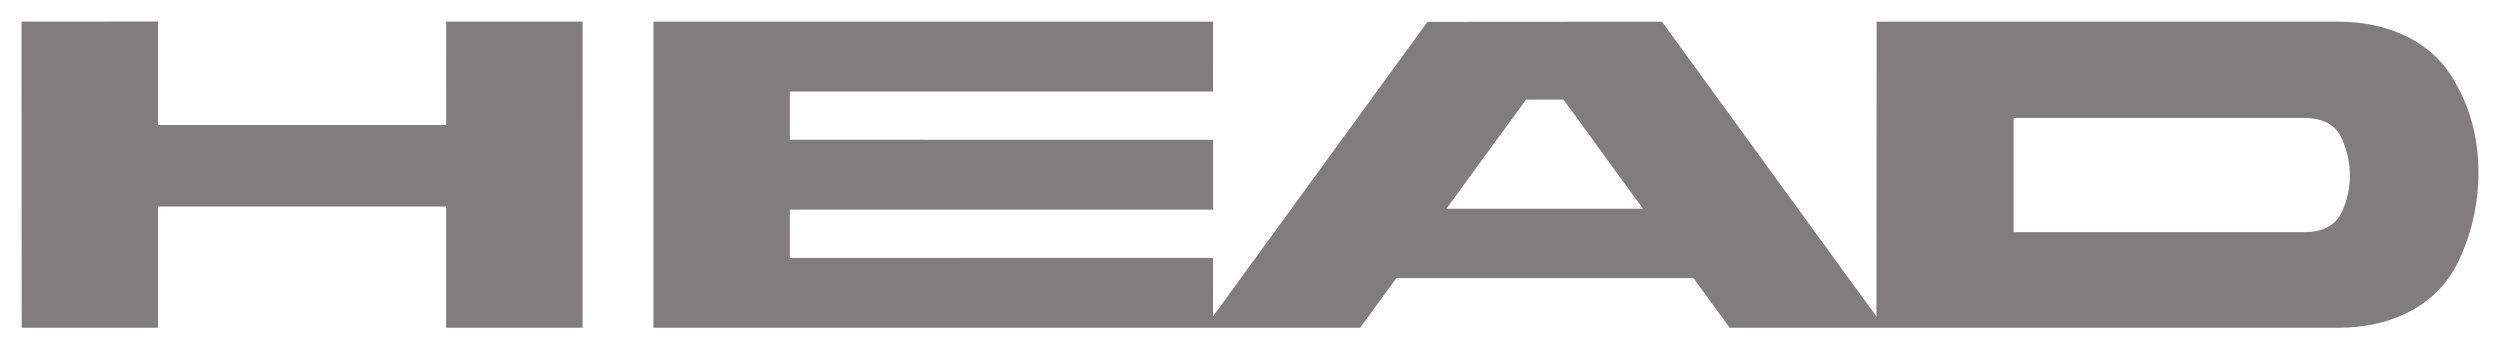 <?xml version="1.0" encoding="UTF-8"?>
<svg xmlns="http://www.w3.org/2000/svg" xmlns:xlink="http://www.w3.org/1999/xlink" version="1.1" id="Ebene_1" x="0px" y="0px" width="164.546px" height="22.989px" viewBox="0 0 164.546 22.989" xml:space="preserve">
<g id="layer1" transform="translate(371.429,-175.219)">
	<path id="path29" fill="#7F7D7D" d="M-361.03,183.447h18.967l-0.003-6.806h8.985l-0.003,20.147   h-8.98v-7.977h-18.967v7.977h-8.969l-0.012-20.147l8.981-0.004V183.447z"></path>
	<path id="path31" fill="#7F7D7D" d="M-217.368,189.309c-0.492,0.935-1.5,1.194-2.374,1.19   h-19.154v-7.519h19.138c0.876-0.003,1.887,0.255,2.379,1.191   C-216.569,185.776-216.556,187.765-217.368,189.309 M-276.231,188.959l5.243-7.185   h2.466l5.232,7.184L-276.231,188.959z M-209.671,180.945   c-1.533-3.12-4.777-4.298-7.817-4.298h-30.424l-0.011,19.409l-14.118-19.409   l-15.433,0.011l-14.119,19.388l0.008-3.853l-27.858,0.001v-3.178h27.858v-4.597   l-27.858-0.001v-3.175l27.853,0.001l0.003-4.597h-36.835v20.141l46.512,0.001   l2.387-3.266h19.557l2.382,3.266l40.115,0.001c3.039,0,6.283-1.179,7.813-4.296   C-207.907,188.938-207.787,184.33-209.671,180.945"></path>
</g>
</svg>
